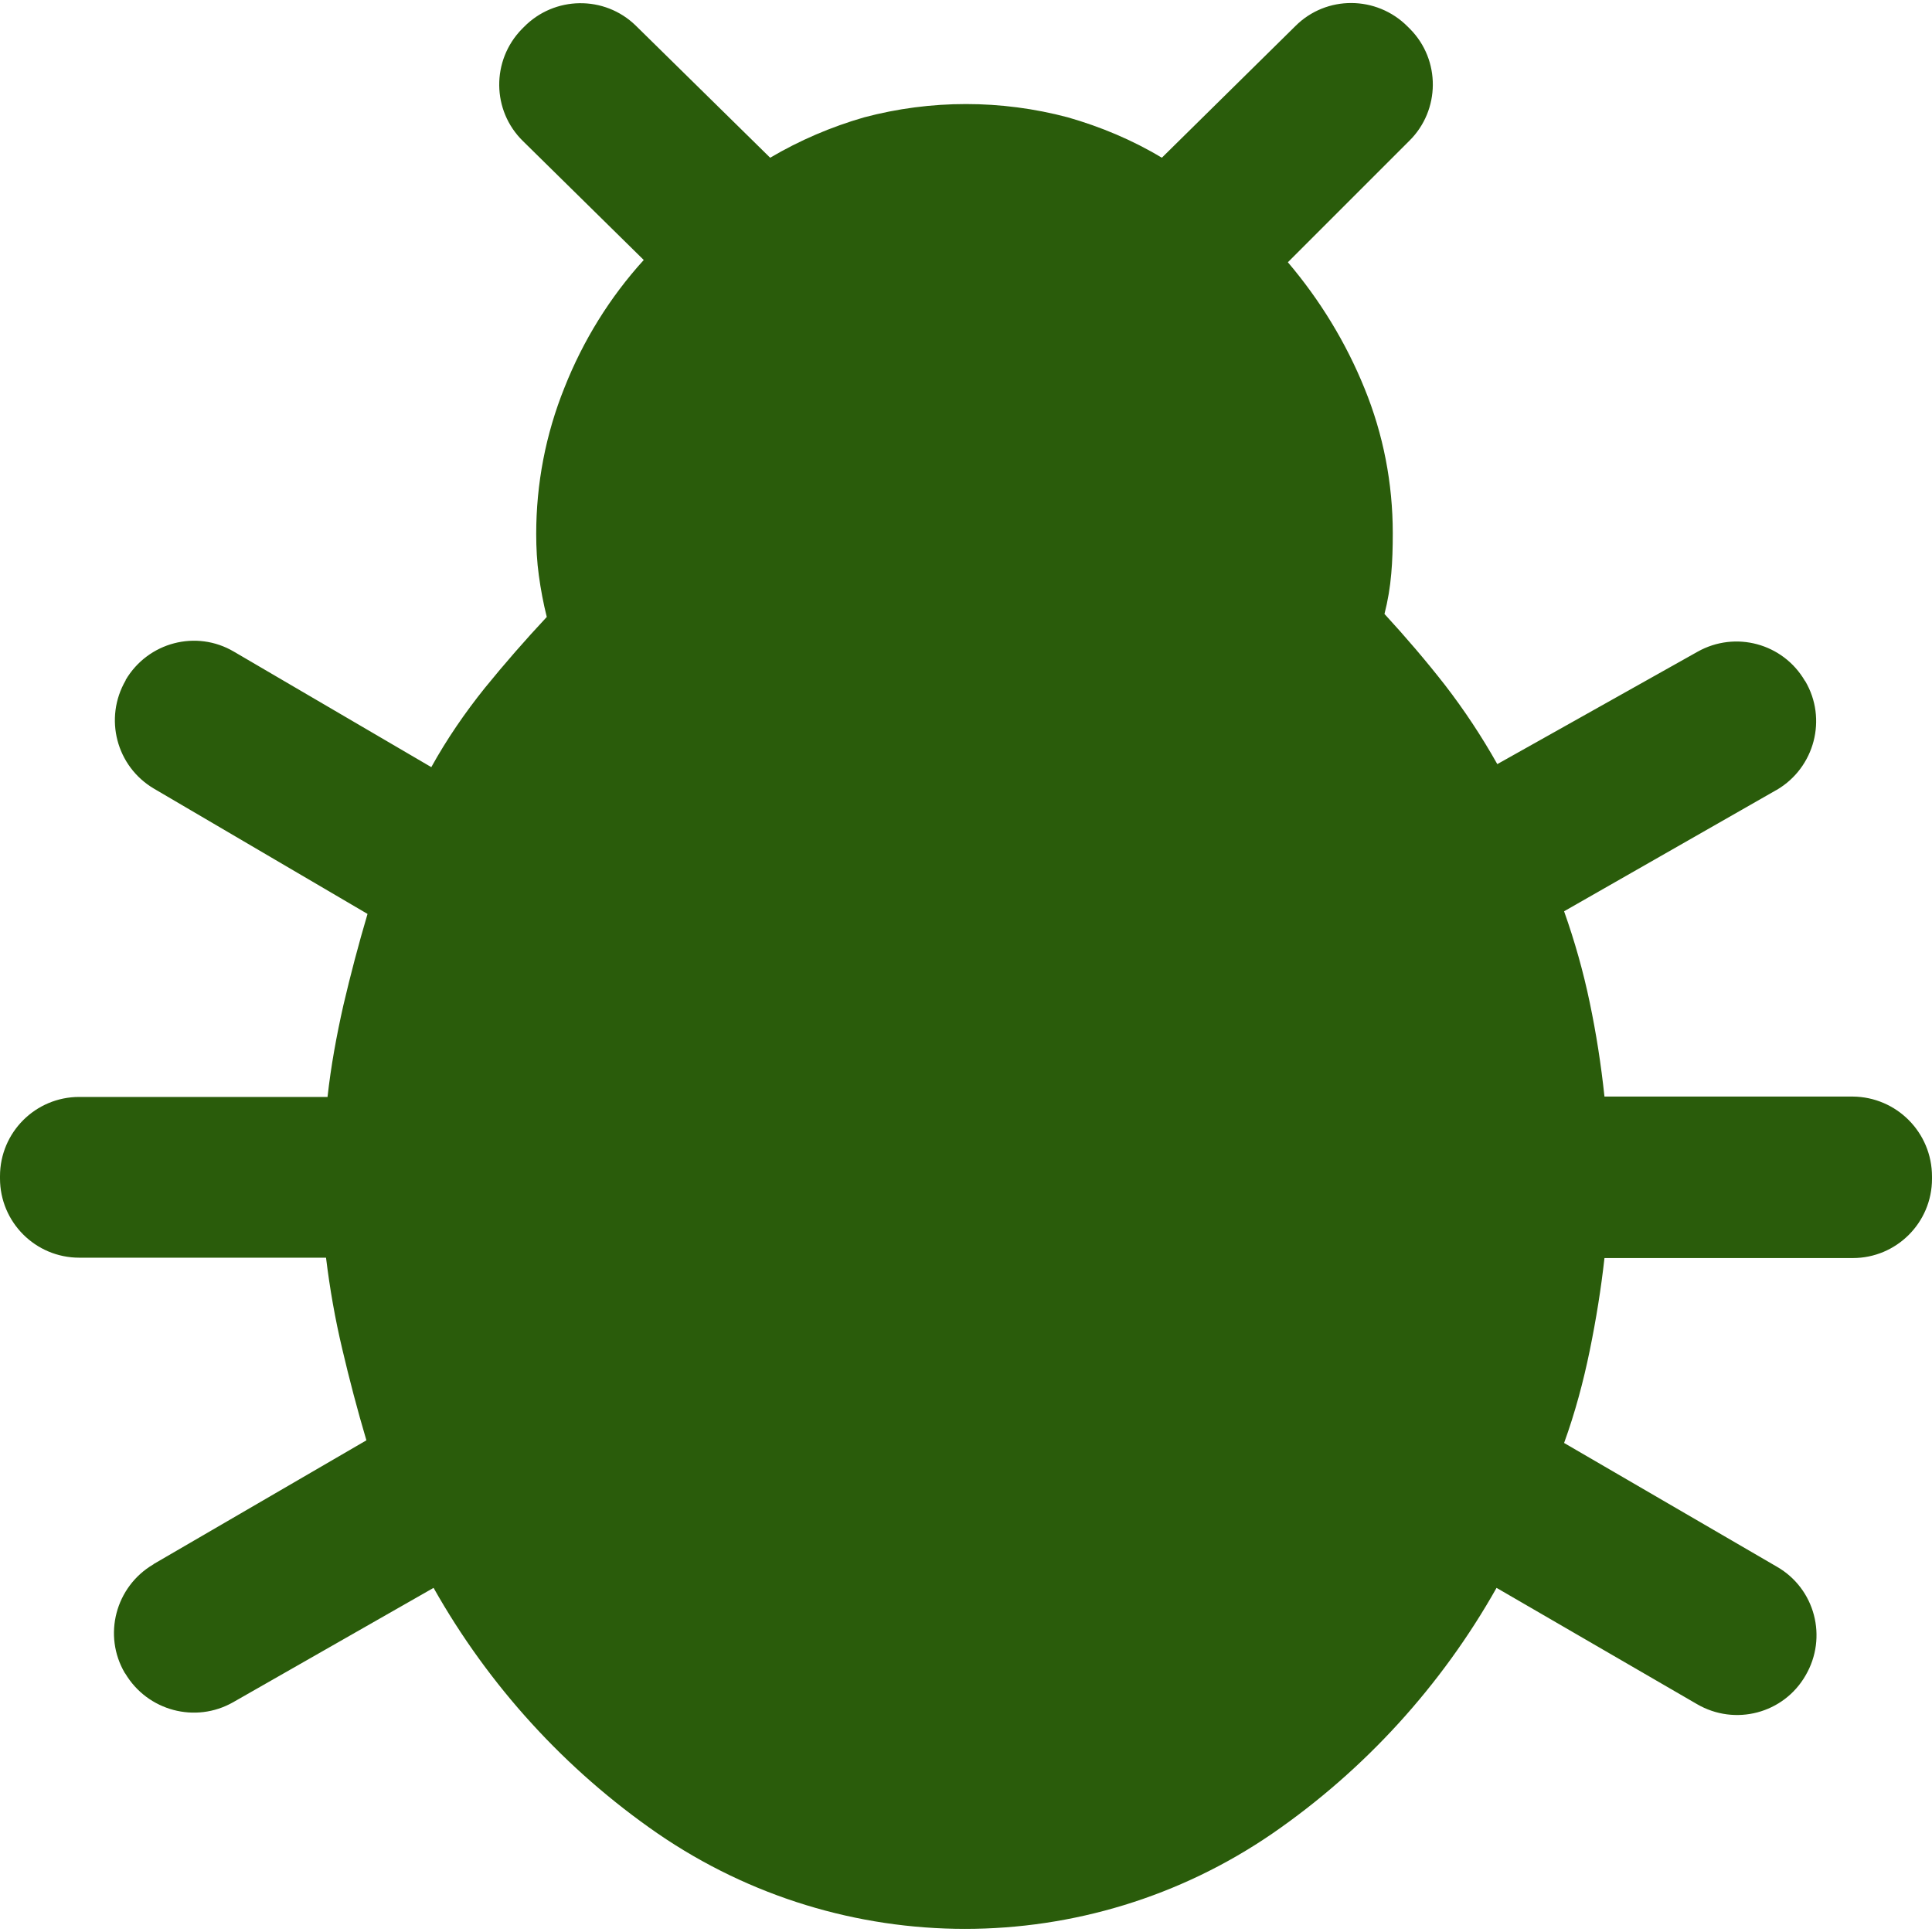 <svg id="Layer_1" enable-background="new 0 0 512 512" height="300" viewBox="0 0 512 512" width="300" xmlns="http://www.w3.org/2000/svg" version="1.1" xmlns:xlink="http://www.w3.org/1999/xlink" xmlns:svgjs="http://svgjs.dev/svgjs"><g transform="matrix(1,0,0,1,0,0)"><g id="Layer_2_00000119103374680734372930000001525208468312531132_"><g id="maps"><g id="bug"><path d="m512 311.8v.6c0 11.6-9.4 21-21 21 0 0 0 0-.1 0h-65.7c-.9 8.1-2.2 16.2-3.9 24.5s-3.9 16.5-6.8 24.5l56.4 32.8c10.1 5.8 13.5 18.7 7.6 28.8-5.8 10.1-18.7 13.5-28.8 7.6l-53.1-30.8c-14.6 25.9-34.9 48.2-59.4 65.1-49.1 33.7-113.8 33.7-162.9 0-24.5-16.9-44.8-39.2-59.4-65.1l-53.1 30.3c-10 5.7-22.7 2.3-28.6-7.6l-.1-.1c-5.9-10-2.5-22.9 7.5-28.8 0 0 .1 0 .1-.1l56.4-32.8c-2.4-8.1-4.5-16.1-6.4-24.2-1.9-8-3.3-16-4.3-24.2h-65.4c-11.6 0-21-9.4-21-21v-.6c0-11.6 9.4-21 21-21h.1 65.7c.9-8.2 2.4-16.3 4.2-24.3 1.9-8.1 4-16.1 6.4-24.2l-56.6-33.2c-10-5.9-13.3-18.7-7.5-28.7 0 0 0 0 0-.1 5.9-10 18.7-13.4 28.7-7.5l52.3 30.6c4.1-7.4 8.9-14.4 14.2-21 5.2-6.4 10.7-12.7 16.4-18.8-.9-3.6-1.6-7.3-2.1-11-.5-3.6-.7-7.3-.7-11 0-13.3 2.5-26.4 7.5-38.8 4.9-12.4 12-23.9 21-33.8l-32-31.5c-8.3-8.1-8.4-21.4-.3-29.7l.5-.5c8.1-8.3 21.4-8.5 29.7-.4 0 0 .1.1.1.1l35.5 34.9c7.8-4.6 16.2-8.2 24.9-10.7 17.7-4.7 36.3-4.7 54 0 8.7 2.5 17.1 6 24.9 10.7l35.4-34.9c8.2-8.2 21.5-8.1 29.7.1 0 0 .1.1.1.1l.6.6c8.1 8.2 8 21.5-.2 29.6l-32.2 32.2c8.5 10 15.4 21.3 20.3 33.4 5 12.2 7.5 25.2 7.5 38.4 0 3.8-.1 7.4-.4 10.7-.3 3.6-.9 7.2-1.8 10.7 5.7 6.2 11 12.4 16 18.8 5.1 6.6 9.8 13.7 13.9 21l53.1-29.8c10-5.6 22.6-2.2 28.4 7.7l.1.1c5.9 10 2.5 22.9-7.5 28.8-.1 0-.1.1-.2.1l-56.2 32.1c2.8 7.9 5.1 16 6.8 24.2 1.7 8.1 3 16.4 3.9 24.9h65.8c11.6.1 21 9.5 21 21.2 0-.1 0 0 0 0z" fill="#2a5c0bff" data-original-color="#000000ff" stroke="none"/></g></g></g></g></svg>